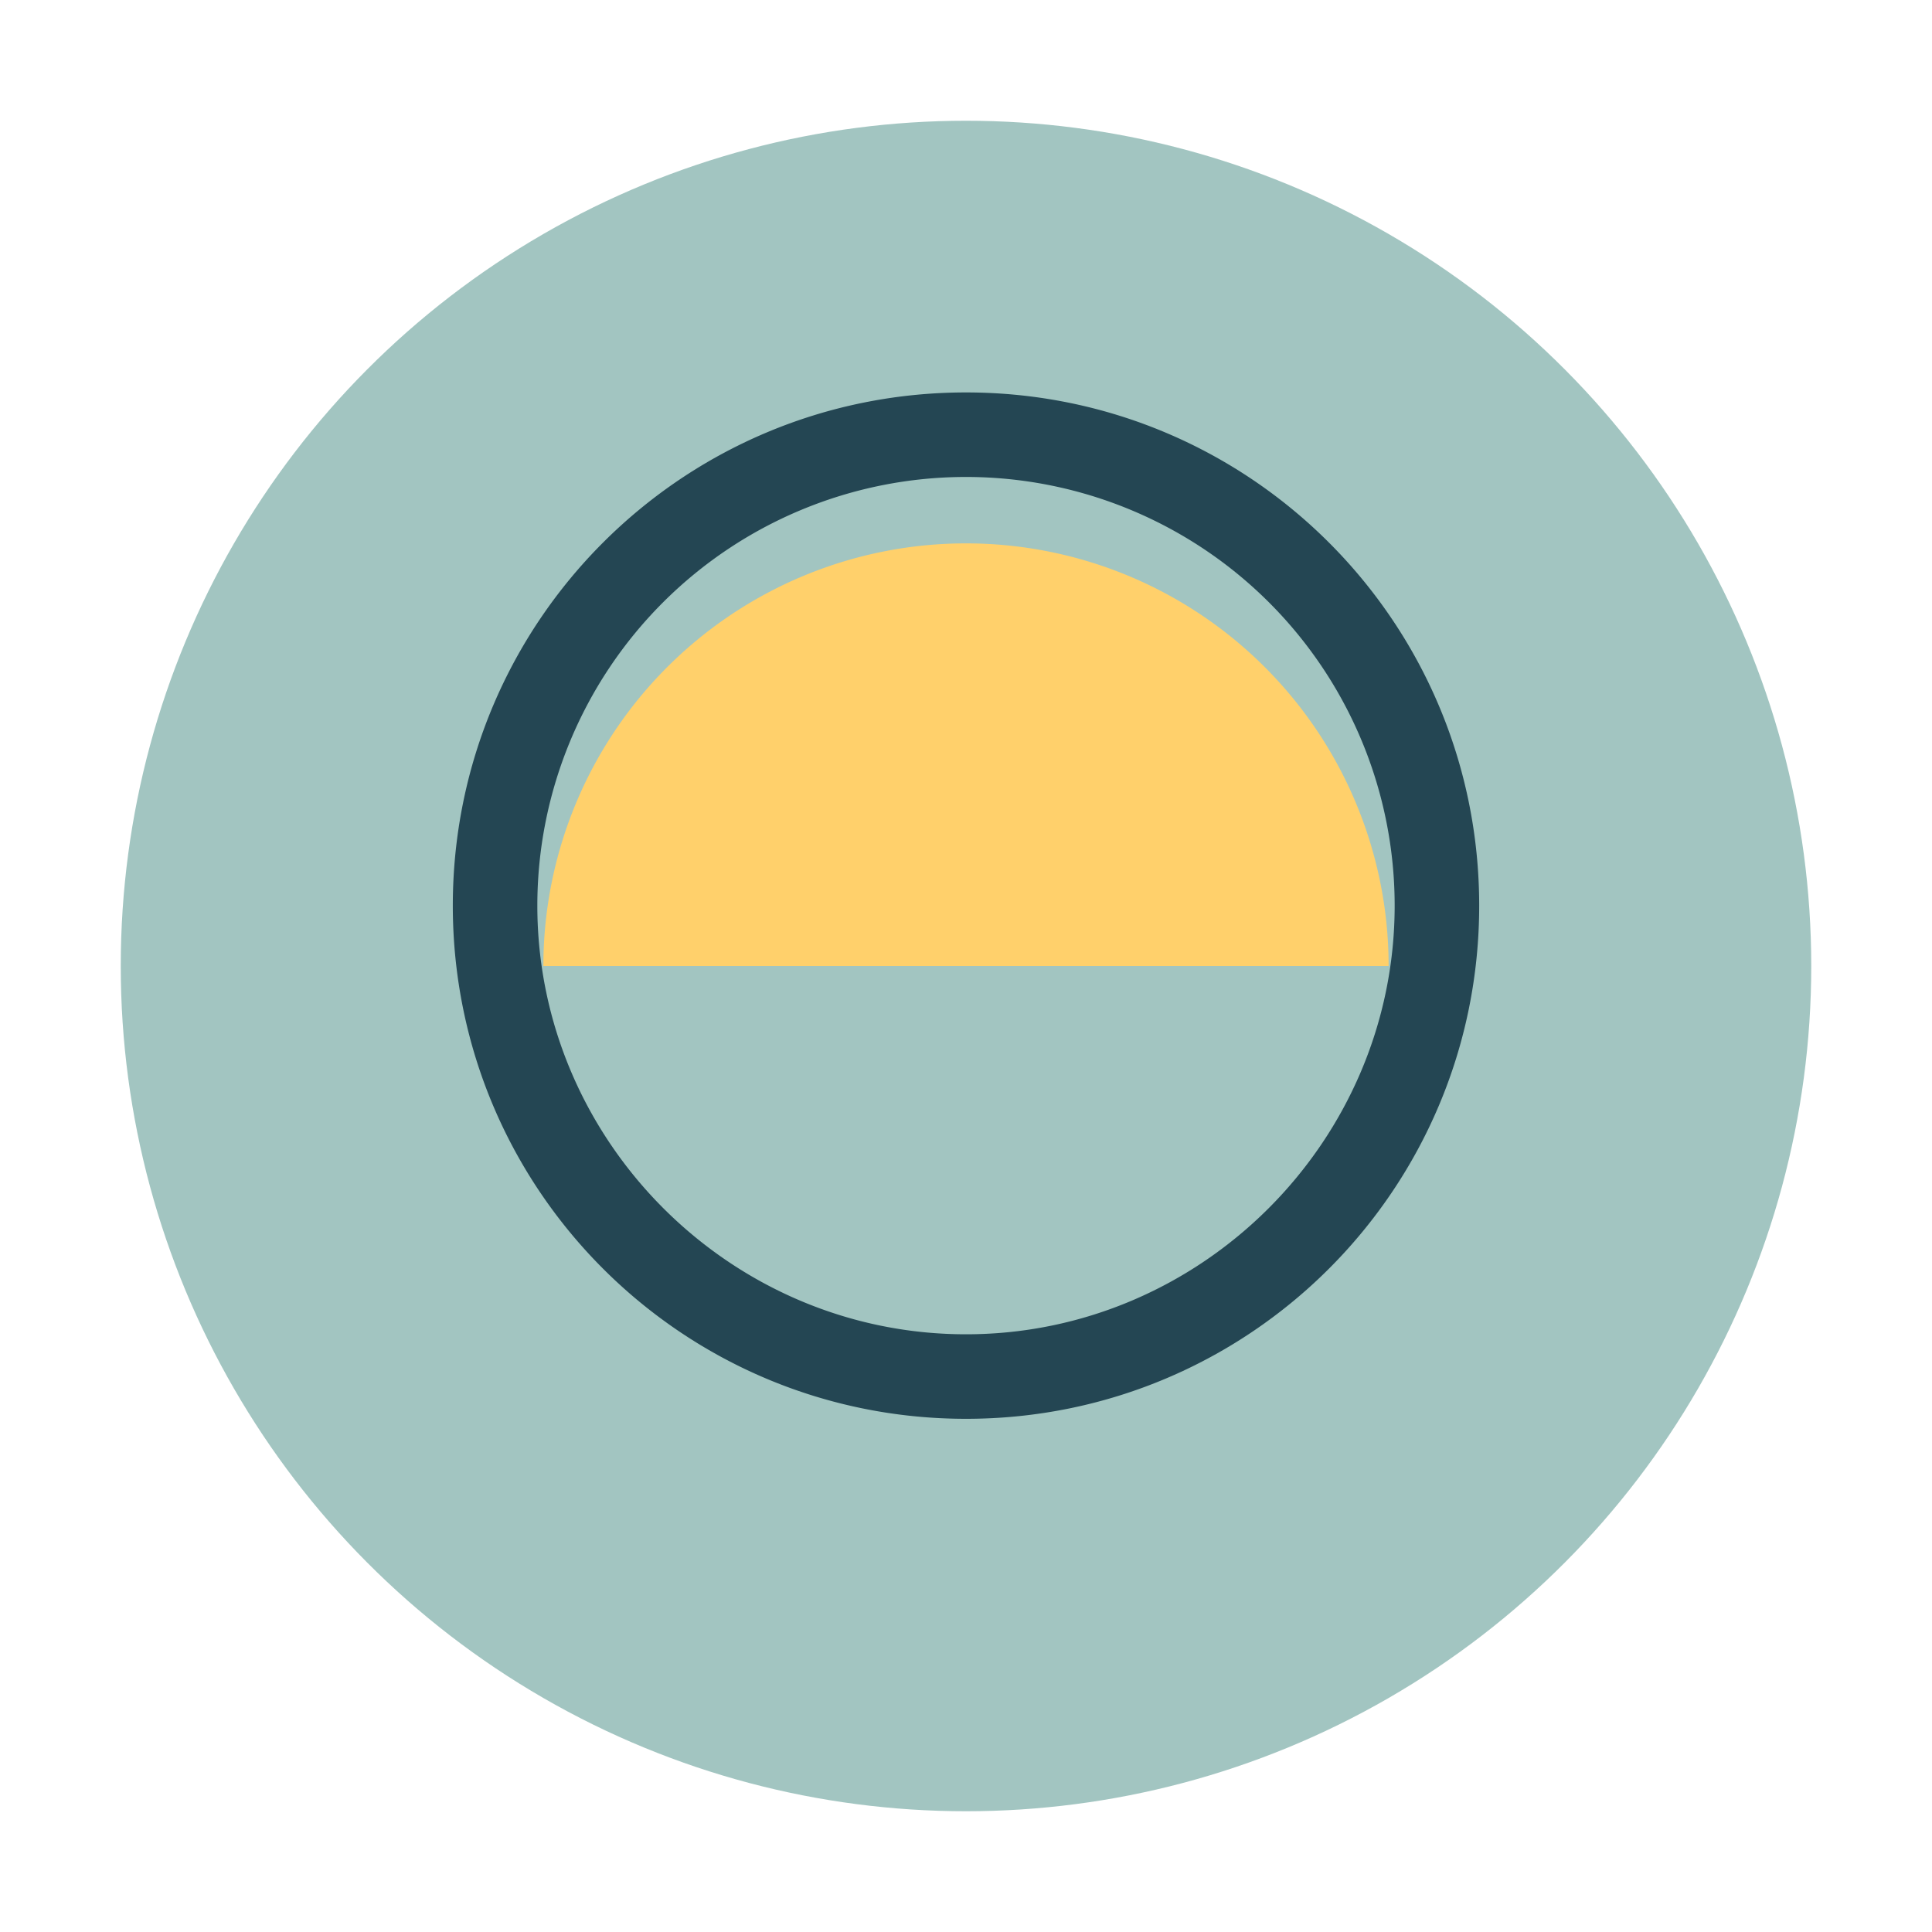<?xml version="1.0" encoding="UTF-8"?>
<svg xmlns="http://www.w3.org/2000/svg" width="32" height="32" viewBox="0 0 32 32"><circle cx="16" cy="16" r="14" fill="#A2C5C1"/><path d="M16 9a7 7 0 0 1 7 7H9a7 7 0 0 1 7-7z" fill="#FFD06B"/><path d="M16 6.5c4.7 0 8.5 3.8 8.5 8.5s-3.8 8.5-8.5 8.5-8.5-3.8-8.5-8.5S11.3 6.5 16 6.5zm0 1.4A7.1 7.1 0 0 0 8.9 15c0 3.9 3.2 7.1 7.1 7.1s7.1-3.2 7.1-7.1A7.1 7.1 0 0 0 16 7.9z" fill="#244653"/></svg>